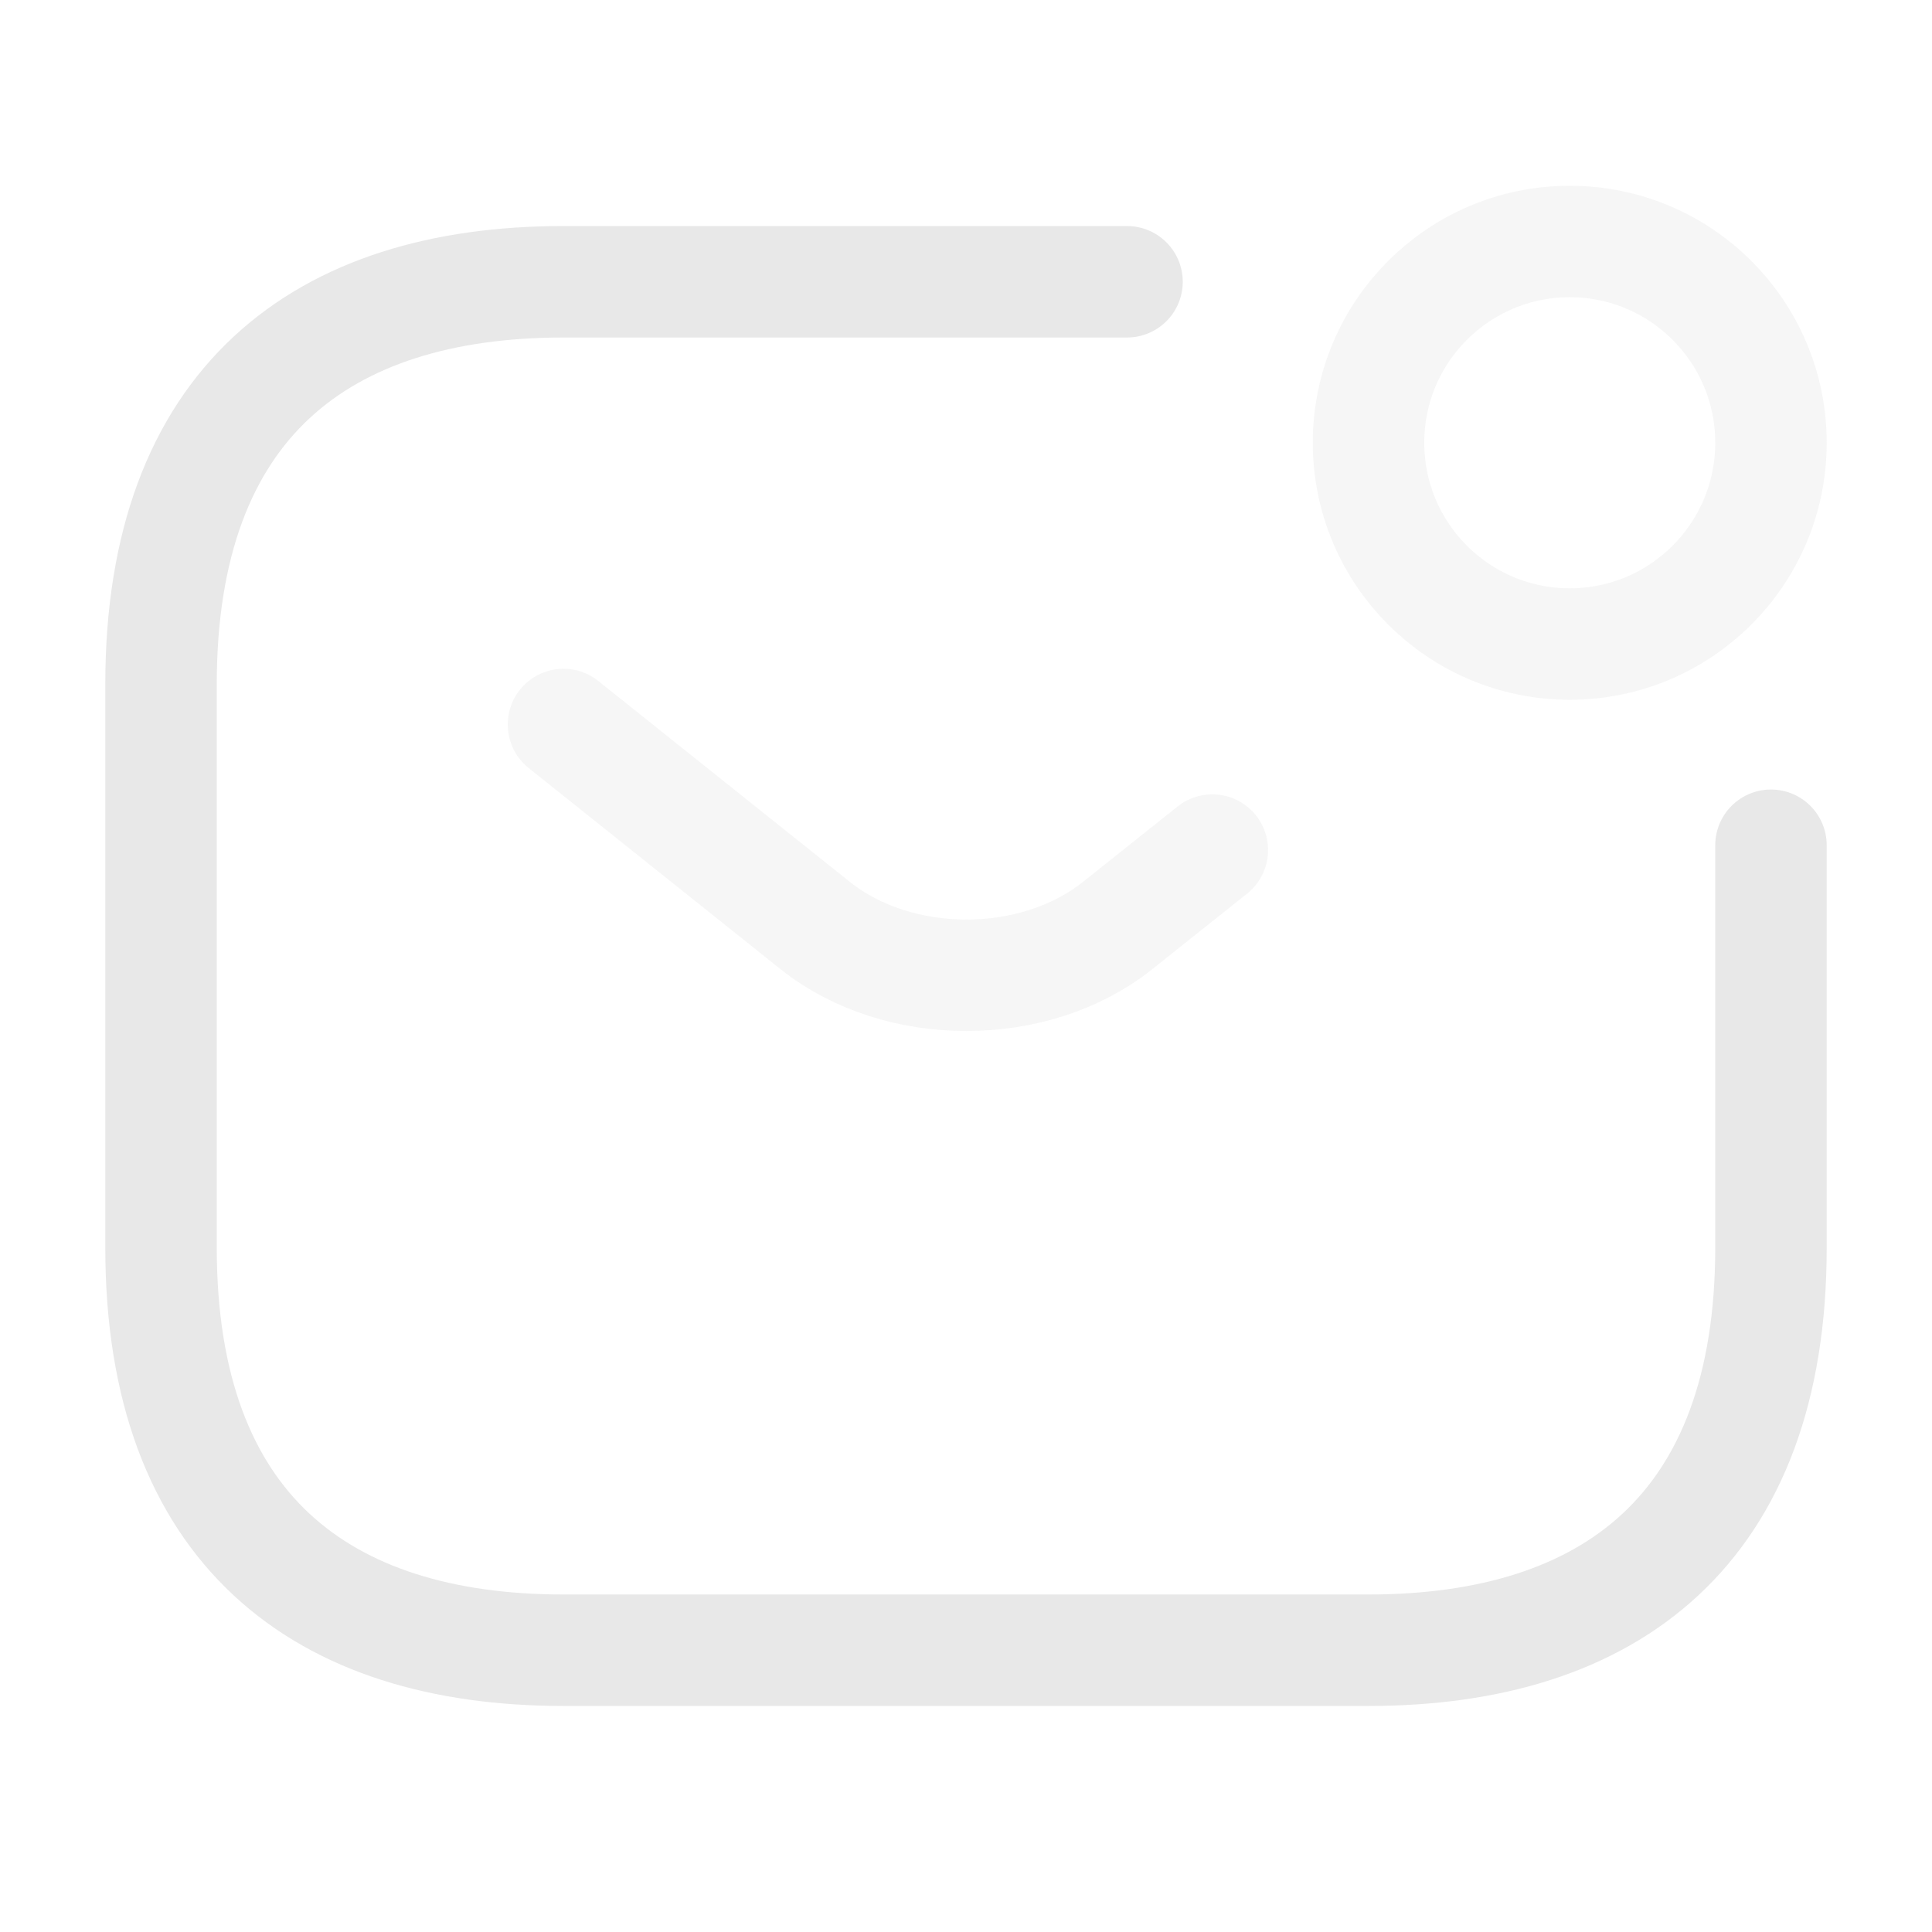 <svg width="26" height="26" viewBox="0 0 26 26" fill="none" xmlns="http://www.w3.org/2000/svg">
<path d="M23.833 11.375V16.791C23.833 20.583 21.667 22.208 18.417 22.208H7.583C4.333 22.208 2.167 20.583 2.167 16.791V9.208C2.167 5.417 4.333 3.792 7.583 3.792H15.167" stroke="#E8E8E8" stroke-width="1.5" stroke-miterlimit="10" stroke-linecap="round" stroke-linejoin="round"/>
<path opacity="0.4" d="M7.583 9.75L10.974 12.458C12.09 13.347 13.921 13.347 15.037 12.458L16.315 11.44" stroke="#E8E8E8" stroke-width="1.5" stroke-miterlimit="10" stroke-linecap="round" stroke-linejoin="round"/>
<path opacity="0.4" d="M21.125 8.667C22.621 8.667 23.833 7.454 23.833 5.958C23.833 4.463 22.621 3.25 21.125 3.25C19.629 3.25 18.417 4.463 18.417 5.958C18.417 7.454 19.629 8.667 21.125 8.667Z" stroke="#E8E8E8" stroke-width="1.5" stroke-miterlimit="10" stroke-linecap="round" stroke-linejoin="round"/>
</svg>
